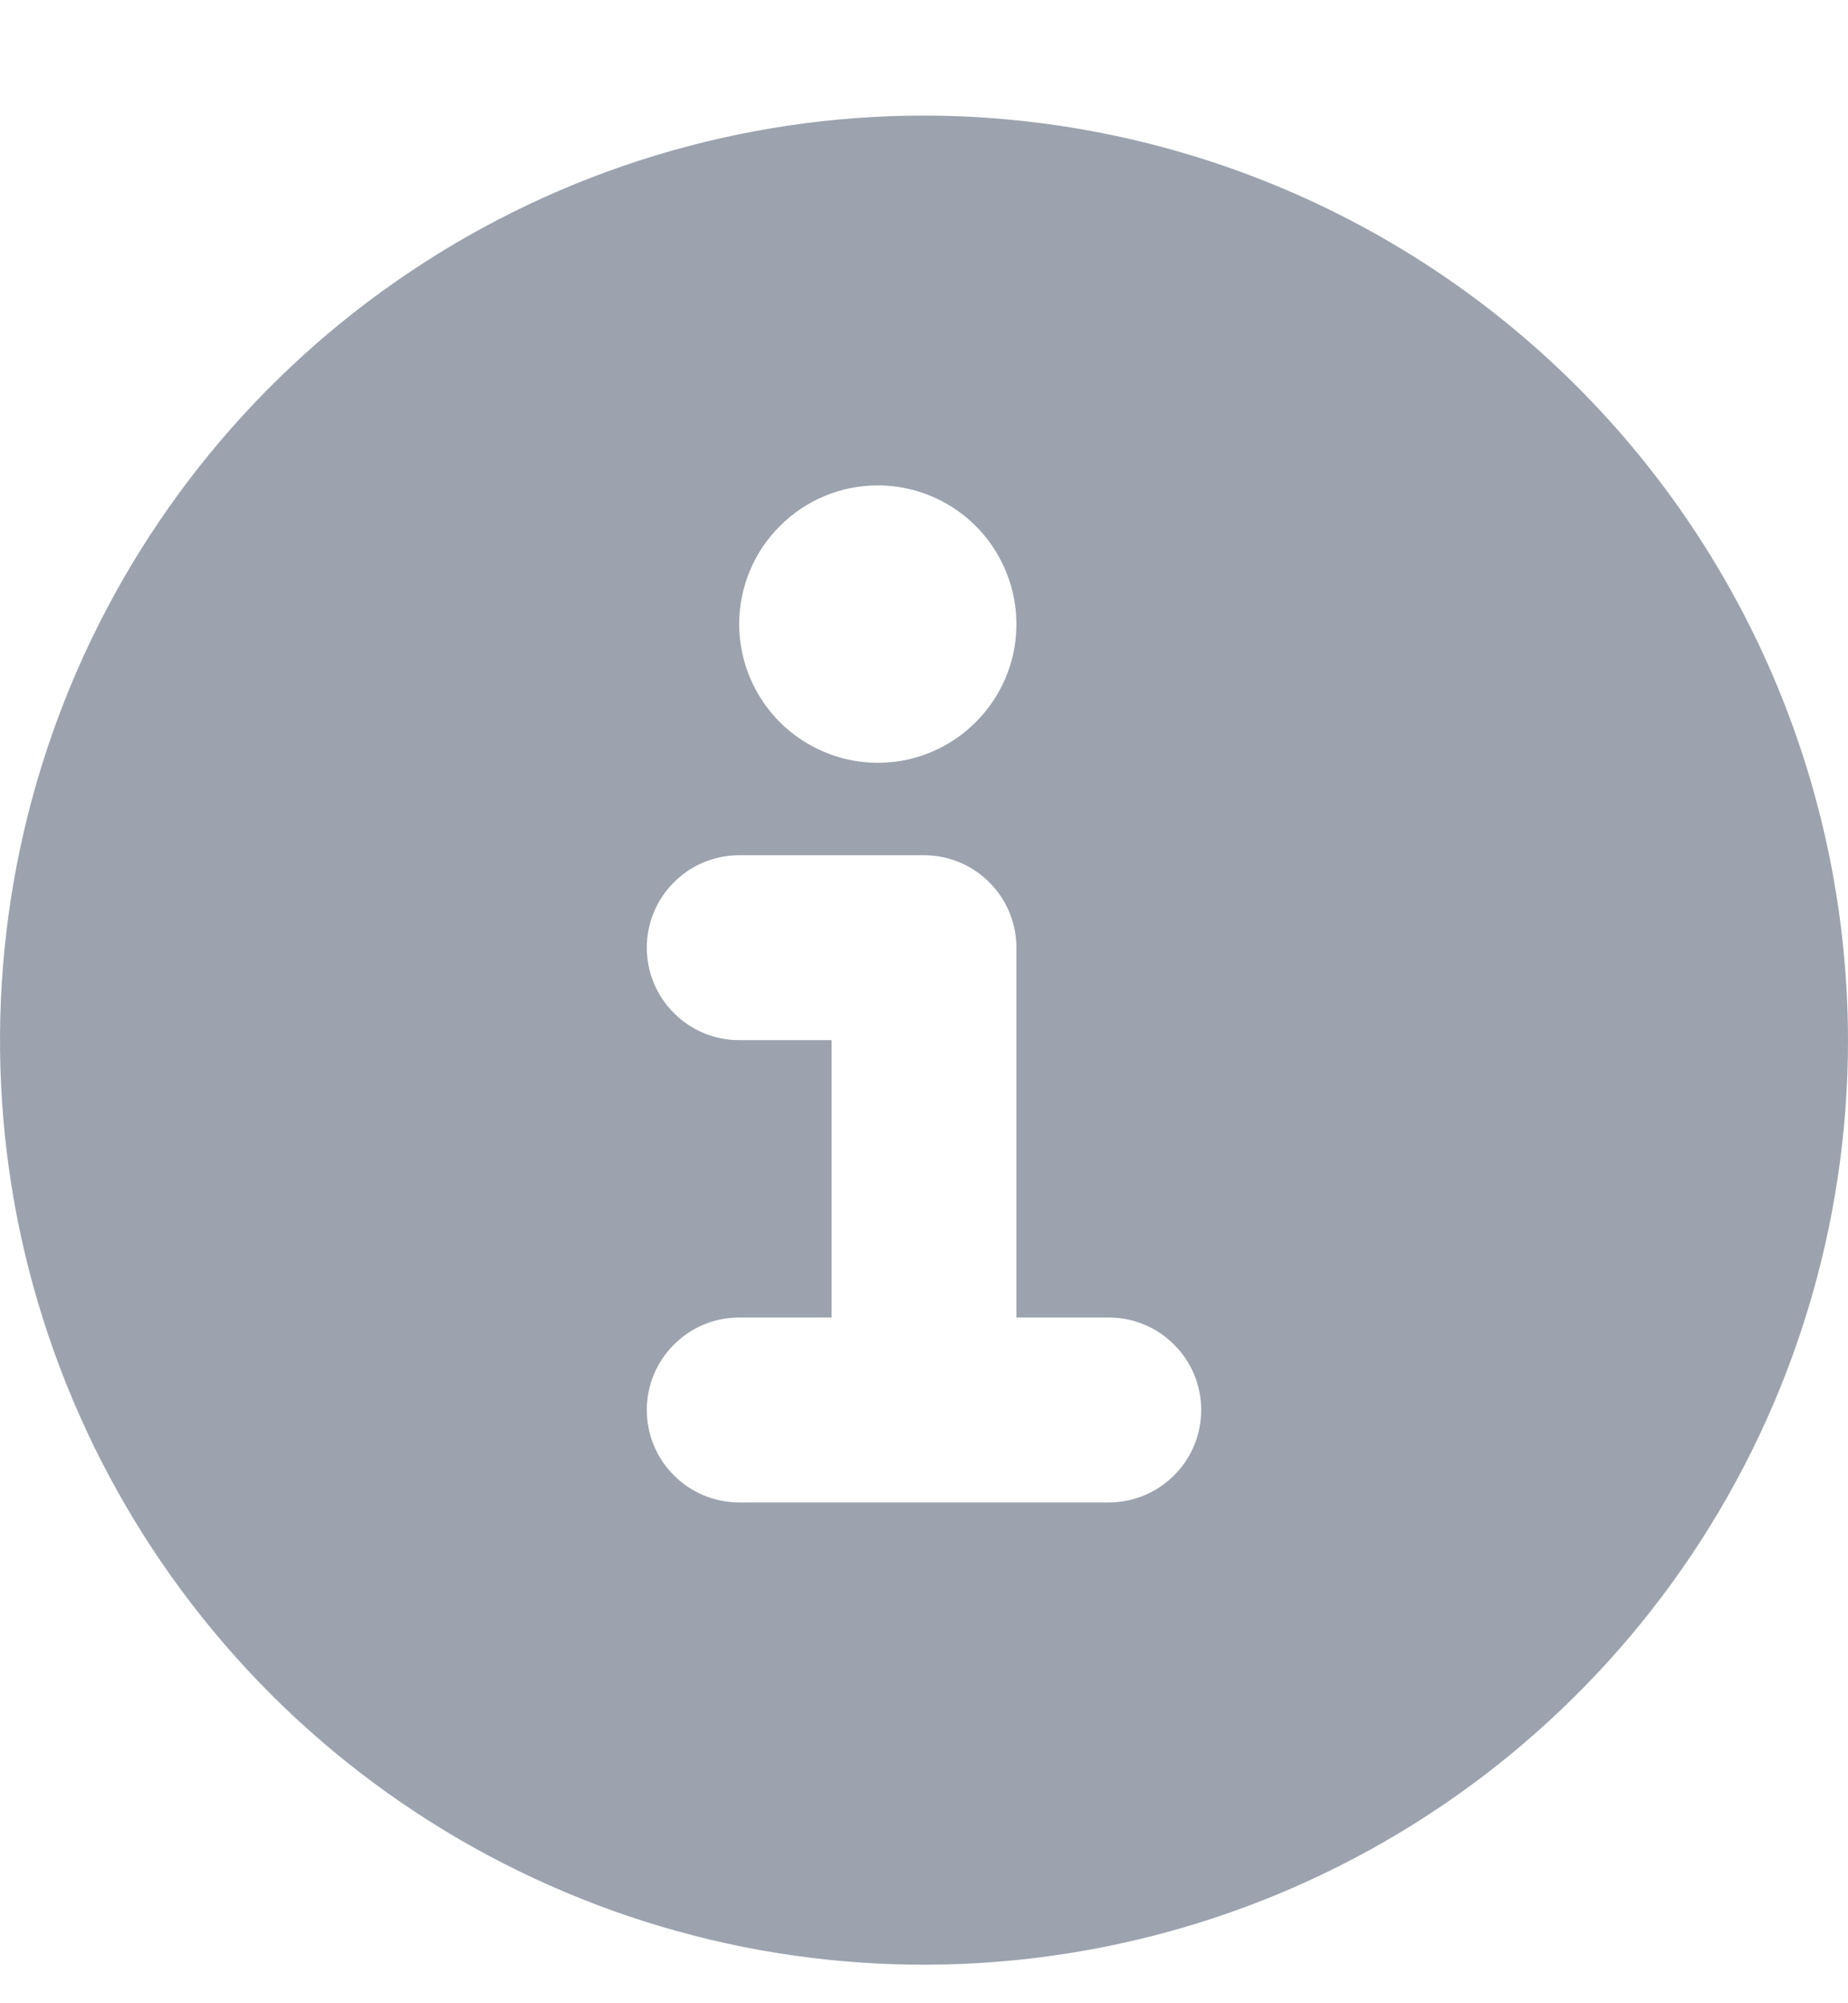 <svg width="12" height="13" viewBox="0 0 12 13" fill="none" xmlns="http://www.w3.org/2000/svg">
<g clip-path="url(#clip0_13930_15944)">
<path d="M6 0.75C4.813 0.75 3.653 1.102 2.667 1.761C1.68 2.42 0.911 3.358 0.457 4.454C0.003 5.55 -0.116 6.757 0.115 7.921C0.347 9.084 0.918 10.153 1.757 10.993C2.596 11.832 3.666 12.403 4.829 12.635C5.993 12.866 7.2 12.747 8.296 12.293C9.392 11.839 10.329 11.07 10.989 10.083C11.648 9.097 12 7.937 12 6.75C11.998 5.159 11.366 3.634 10.241 2.509C9.116 1.384 7.591 0.752 6 0.75V0.75ZM5.7 3.15C5.878 3.15 6.052 3.203 6.2 3.302C6.348 3.401 6.463 3.541 6.531 3.706C6.6 3.87 6.617 4.051 6.583 4.226C6.548 4.4 6.462 4.561 6.336 4.686C6.211 4.812 6.05 4.898 5.876 4.933C5.701 4.967 5.52 4.95 5.356 4.881C5.191 4.813 5.051 4.698 4.952 4.55C4.853 4.402 4.8 4.228 4.8 4.05C4.8 3.811 4.895 3.582 5.064 3.414C5.232 3.245 5.461 3.15 5.7 3.15ZM7.2 9.75H4.8C4.641 9.75 4.488 9.687 4.376 9.574C4.263 9.462 4.2 9.309 4.2 9.15C4.2 8.991 4.263 8.838 4.376 8.726C4.488 8.613 4.641 8.55 4.8 8.55H5.4V6.75H4.8C4.641 6.75 4.488 6.687 4.376 6.574C4.263 6.462 4.2 6.309 4.2 6.15C4.2 5.991 4.263 5.838 4.376 5.726C4.488 5.613 4.641 5.55 4.8 5.55H6C6.159 5.55 6.312 5.613 6.424 5.726C6.537 5.838 6.6 5.991 6.6 6.15V8.55H7.2C7.359 8.55 7.512 8.613 7.624 8.726C7.737 8.838 7.8 8.991 7.8 9.15C7.8 9.309 7.737 9.462 7.624 9.574C7.512 9.687 7.359 9.75 7.2 9.75Z" fill="#9CA3AF"/>
</g>
<defs>
<clipPath id="clip0_13930_15944">
<rect width="12" height="12" fill="white" transform="translate(0 0.75)"/>
</clipPath>
</defs>
</svg>
